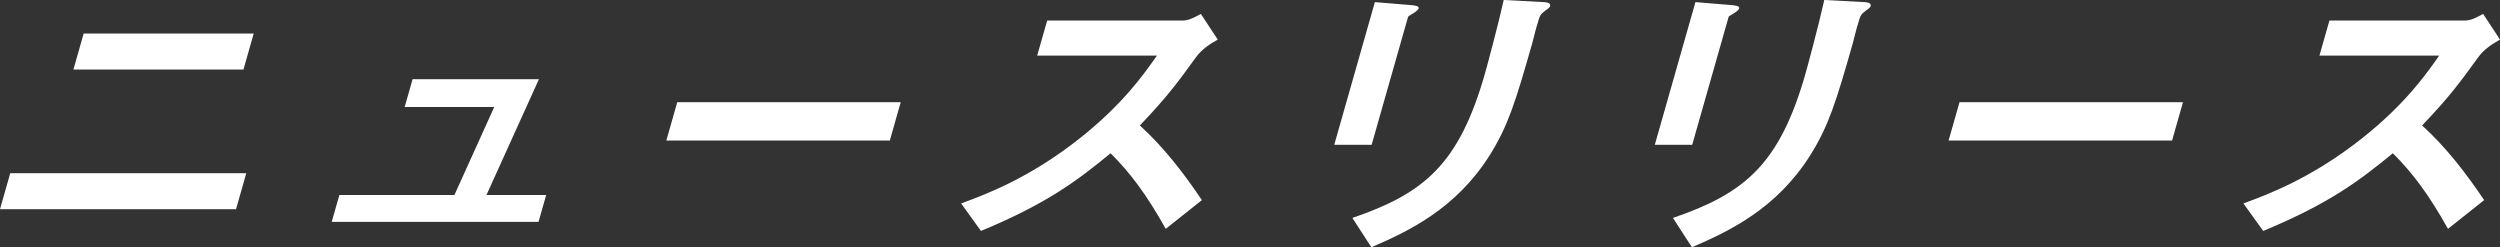 <?xml version="1.0" encoding="UTF-8"?><svg id="b" xmlns="http://www.w3.org/2000/svg" viewBox="0 0 294.325 29.11"><rect x="0" y="0" width="294.325" height="29.11" fill="#333333" stroke="none"/><defs><style>.d{fill:#fff;stroke-width:0px;}</style></defs><g id="c"><path class="d" d="M0,24.627l1.206-4.235h27.789l-1.206,4.235H0ZM8.643,8.185l1.206-4.234h20.019l-1.206,4.234H8.643Z"/><path class="d" d="M39.054,26.121l.902-3.167h13.543l4.688-10.356h-10.546l.933-3.273h14.875l-6.176,13.63h7.03l-.902,3.167h-24.348Z"/><path class="d" d="M78.447,16.549l1.287-4.52h26.31l-1.287,4.52h-26.31Z"/><path class="d" d="M137.241,26.939c-2.231-3.985-4.129-6.548-6.494-8.896-3.862,3.167-7.371,5.872-15.259,9.146l-2.334-3.238c2.689-.996,7.926-2.883,13.993-7.687,5.162-4.093,7.629-7.688,9.059-9.716h-14.099l1.176-4.128h15.948c.703,0,1.36-.356,2.147-.783l1.987,3.025c-.882.498-1.868,1.104-2.606,2.136-2.068,2.847-3.238,4.483-6.562,7.971,2.849,2.598,5.17,5.623,7.302,8.79l-4.257,3.381Z"/><path class="d" d="M166.504,1.495c-.667.392-.714.427-.744.533l-4.277,15.018h-4.403L161.863.249l4.302.356c.286.035.942.07.851.391-.051.179-.323.355-.512.499ZM181.931,1.246c-.613.462-.644.569-.927,1.565-.129.32-.511,1.922-.612,2.277-1.977,6.94-2.852,9.751-5.018,13.203-3.978,6.299-9.539,8.933-13.923,10.818l-2.236-3.451c8.407-2.883,12.552-6.264,15.612-17.012.244-.854,1.579-5.8,2.205-8.647l4.666.249c.186,0,.915.036.793.463-.03.106-.108.249-.559.534Z"/><path class="d" d="M204.244,1.495c-.667.392-.714.427-.744.533l-4.277,15.018h-4.403L199.604.249l4.302.356c.286.035.942.07.851.391-.051.179-.323.355-.512.499ZM219.671,1.246c-.613.462-.644.569-.927,1.565-.129.32-.511,1.922-.612,2.277-1.977,6.94-2.852,9.751-5.018,13.203-3.978,6.299-9.539,8.933-13.923,10.818l-2.236-3.451c8.407-2.883,12.552-6.264,15.612-17.012.244-.854,1.579-5.8,2.205-8.647l4.666.249c.186,0,.915.036.793.463-.03.106-.108.249-.559.534Z"/><path class="d" d="M229.407,16.549l1.287-4.52h26.31l-1.287,4.52h-26.31Z"/><path class="d" d="M288.201,26.939c-2.231-3.985-4.129-6.548-6.494-8.896-3.862,3.167-7.371,5.872-15.259,9.146l-2.334-3.238c2.689-.996,7.926-2.883,13.993-7.687,5.163-4.093,7.629-7.688,9.059-9.716h-14.099l1.176-4.128h15.948c.703,0,1.36-.356,2.147-.783l1.987,3.025c-.882.498-1.868,1.104-2.606,2.136-2.068,2.847-3.238,4.483-6.562,7.971,2.849,2.598,5.17,5.623,7.302,8.79l-4.257,3.381Z"/></g></svg>
